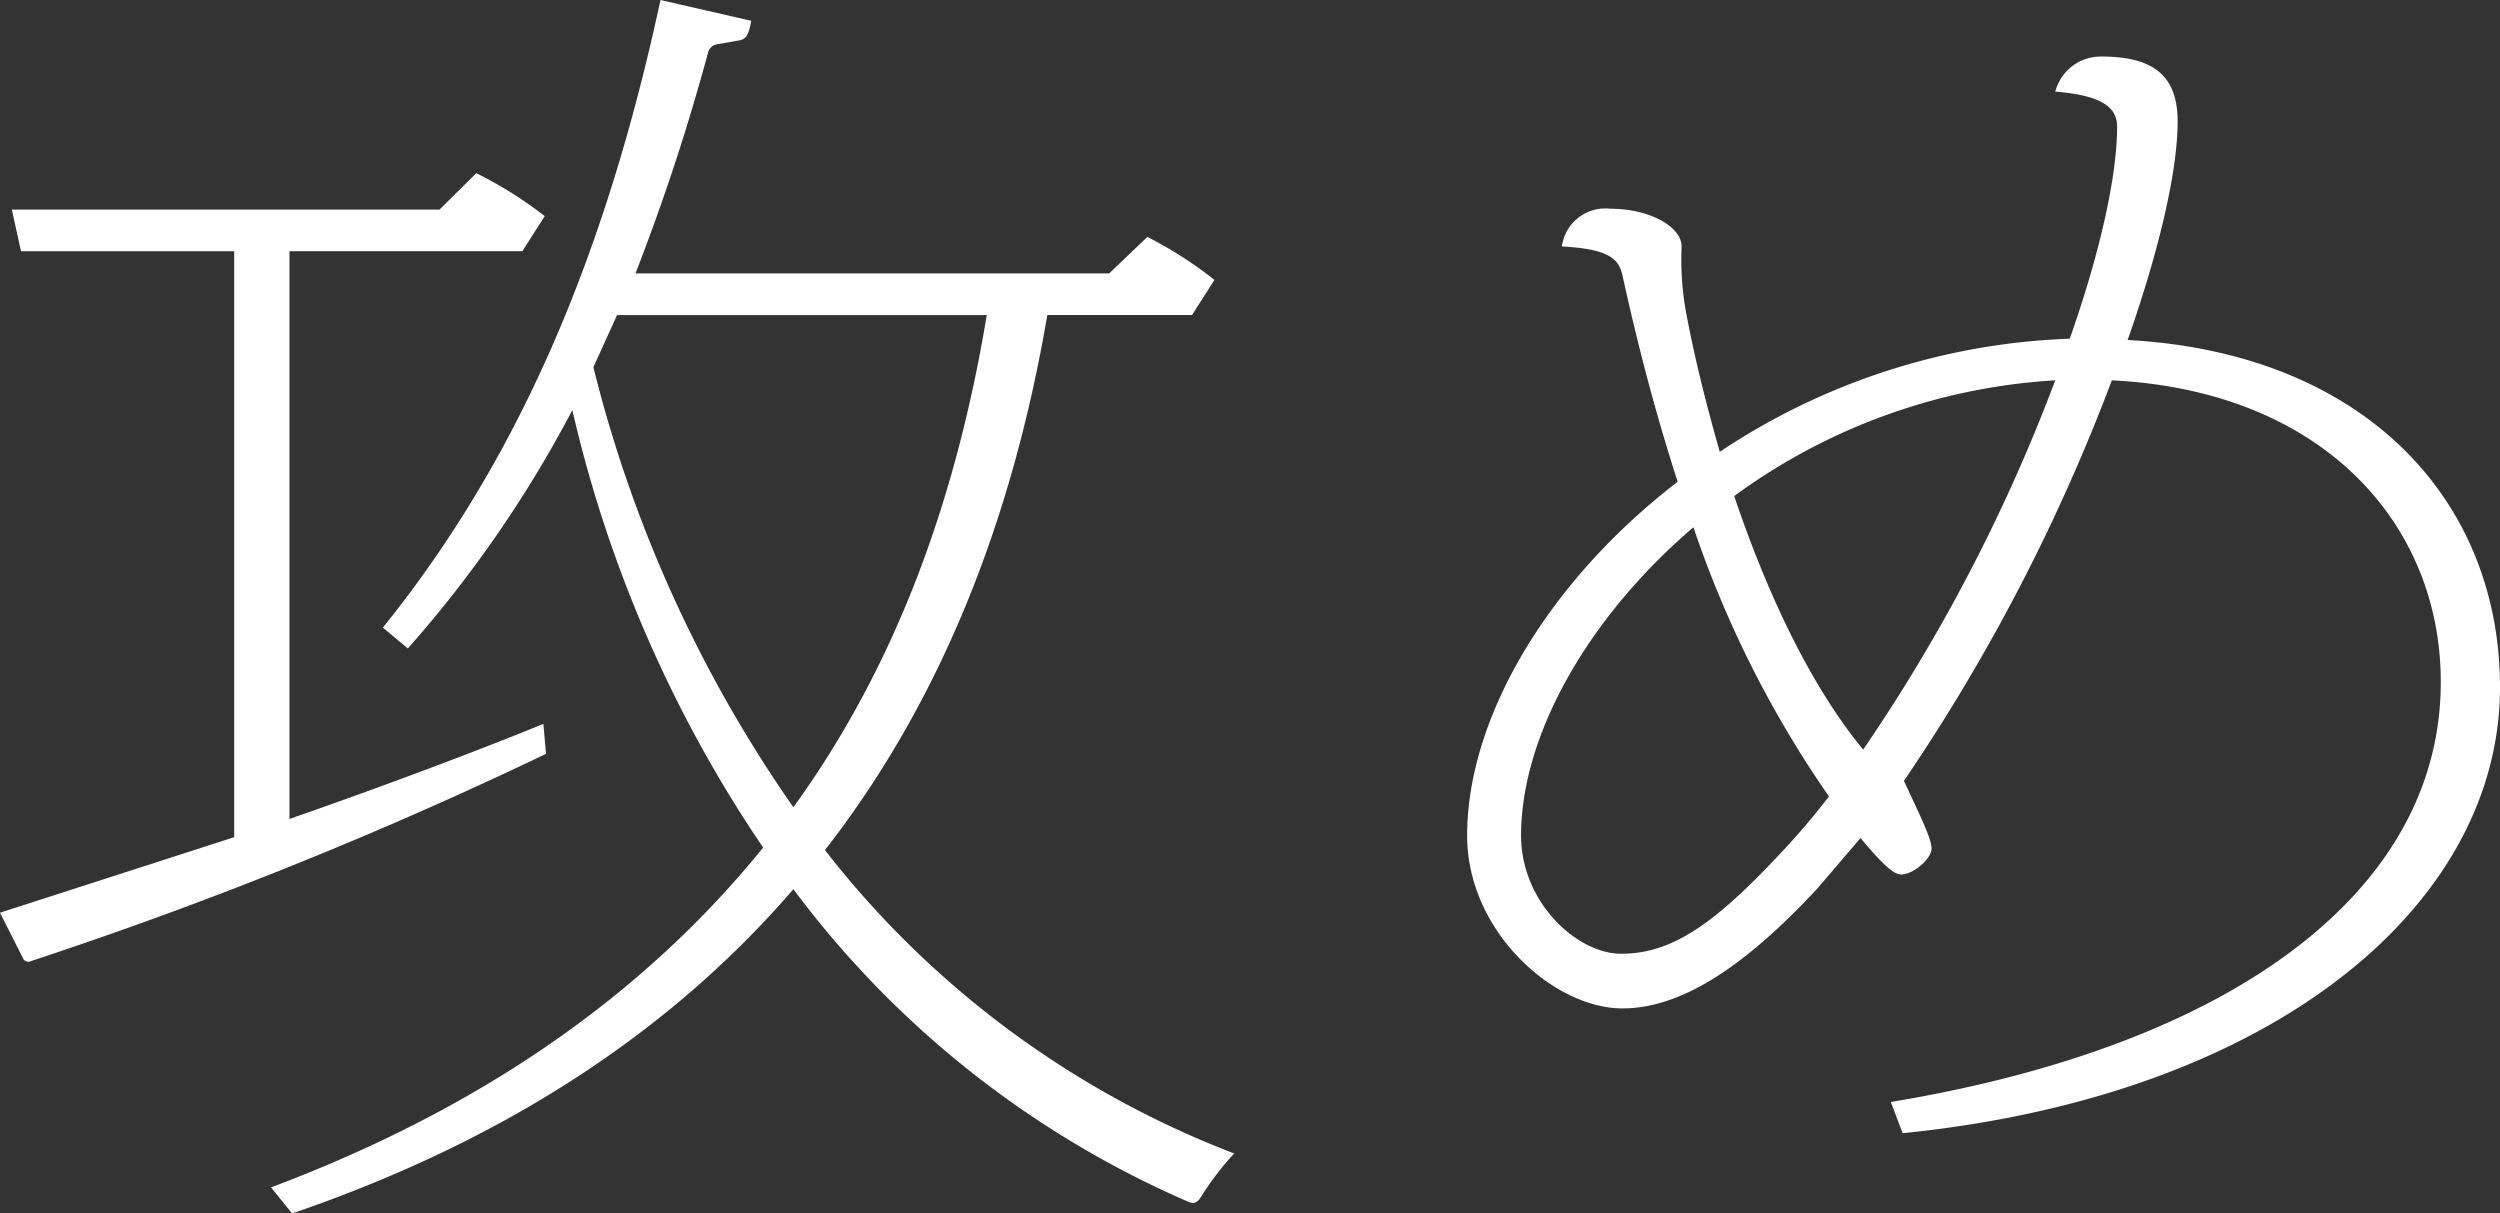 <svg xmlns="http://www.w3.org/2000/svg" width="171" height="83" viewBox="0 0 171 83">
  <rect x="0" y="0" width="171" height="83" fill="#333333" stroke="none"/>
  <g id="seme_w" transform="translate(-0.001)">
    <path id="パス_55" data-name="パス 55" d="M37.349,51.563A294.883,294.883,0,0,1,2.161,65.724a.427.427,0,0,1-.54-.089L0,62.429l16.02-5.166V17.188H1.44l-.63-2.85H30.059l2.52-2.495a27.657,27.657,0,0,1,4.68,2.94l-1.53,2.4H19.8V56.016c6.39-2.227,12.33-4.453,17.369-6.5ZM84.417,78.9a19.684,19.684,0,0,0-2.25,2.939c-.27.445-.54.534-.9.356a66.793,66.793,0,0,1-27-21.375C45.9,70.532,34.559,78.014,19.979,83l-1.44-1.781C33.208,75.7,44.188,67.861,52.2,57.975A88.753,88.753,0,0,1,39.149,28.052a82.332,82.332,0,0,1-11.25,16.3l-1.71-1.424C35.459,31.438,41.4,17.544,45.178,0l6.21,1.424c-.18.98-.36,1.247-.81,1.337l-1.53.267a.761.761,0,0,0-.63.623,147.672,147.672,0,0,1-4.95,15.05h32.4l2.61-2.494a26.784,26.784,0,0,1,4.59,2.939l-1.53,2.4h-9.9c-2.43,14.249-7.38,26.539-15.209,36.6a64.759,64.759,0,0,0,27.989,20.75ZM54.268,55.216c6.839-9.44,11.069-20.662,13.229-33.665H42.208l-1.62,3.563A90.71,90.71,0,0,0,54.268,55.216Z" fill="#fff"/>
    <path id="パス_56" data-name="パス 56" d="M171.771,47.005c0,14.853-15.39,27.927-40.858,30.507l-.81-2.135c23.579-3.913,37.618-14.5,37.618-28.727,0-10.762-8.01-19.922-22.5-20.635A130.286,130.286,0,0,1,131,53.409c.9,1.957,1.891,3.914,1.891,4.626s-1.261,1.779-2.07,1.779c-.45,0-1.08-.445-2.79-2.491l-2.97,3.469c-5.04,5.426-9.359,8.183-13.319,8.183-4.68,0-10.619-5.248-10.619-11.829,0-8,5.49-17.344,14.4-24.192-1.35-4.179-2.61-8.8-3.78-14.141-.27-1.156-.99-1.78-4.14-1.957a3,3,0,0,1,3.33-2.578c2.7,0,4.86,1.245,4.86,2.578a20.152,20.152,0,0,0,.36,4.8c.63,3.29,1.44,6.4,2.25,9.249a46.022,46.022,0,0,1,23.938-7.738c2.07-5.869,3.24-11.117,3.24-14.5,0-1.245-.9-2.135-4.23-2.4a3.212,3.212,0,0,1,3.15-2.4c3.6,0,5.22,1.335,5.22,4.447,0,3.38-1.26,8.805-3.42,14.941,16.289.889,25.469,11.029,25.469,23.747Zm-45.9,7.47a73.407,73.407,0,0,1-9.269-18.41c-7.29,6.226-11.79,14.319-11.79,21.079,0,4.625,3.87,8.093,6.84,8.093,3.42,0,6.3-1.956,10.8-6.76a49.855,49.855,0,0,0,3.419-4Zm-6.479-20.545c2.61,7.738,5.67,13.519,8.82,17.344a118.651,118.651,0,0,0,13.139-25.26,41.208,41.208,0,0,0-21.959,7.916Z" transform="translate(-0.77)" fill="#fff"/>
  </g>
</svg>
